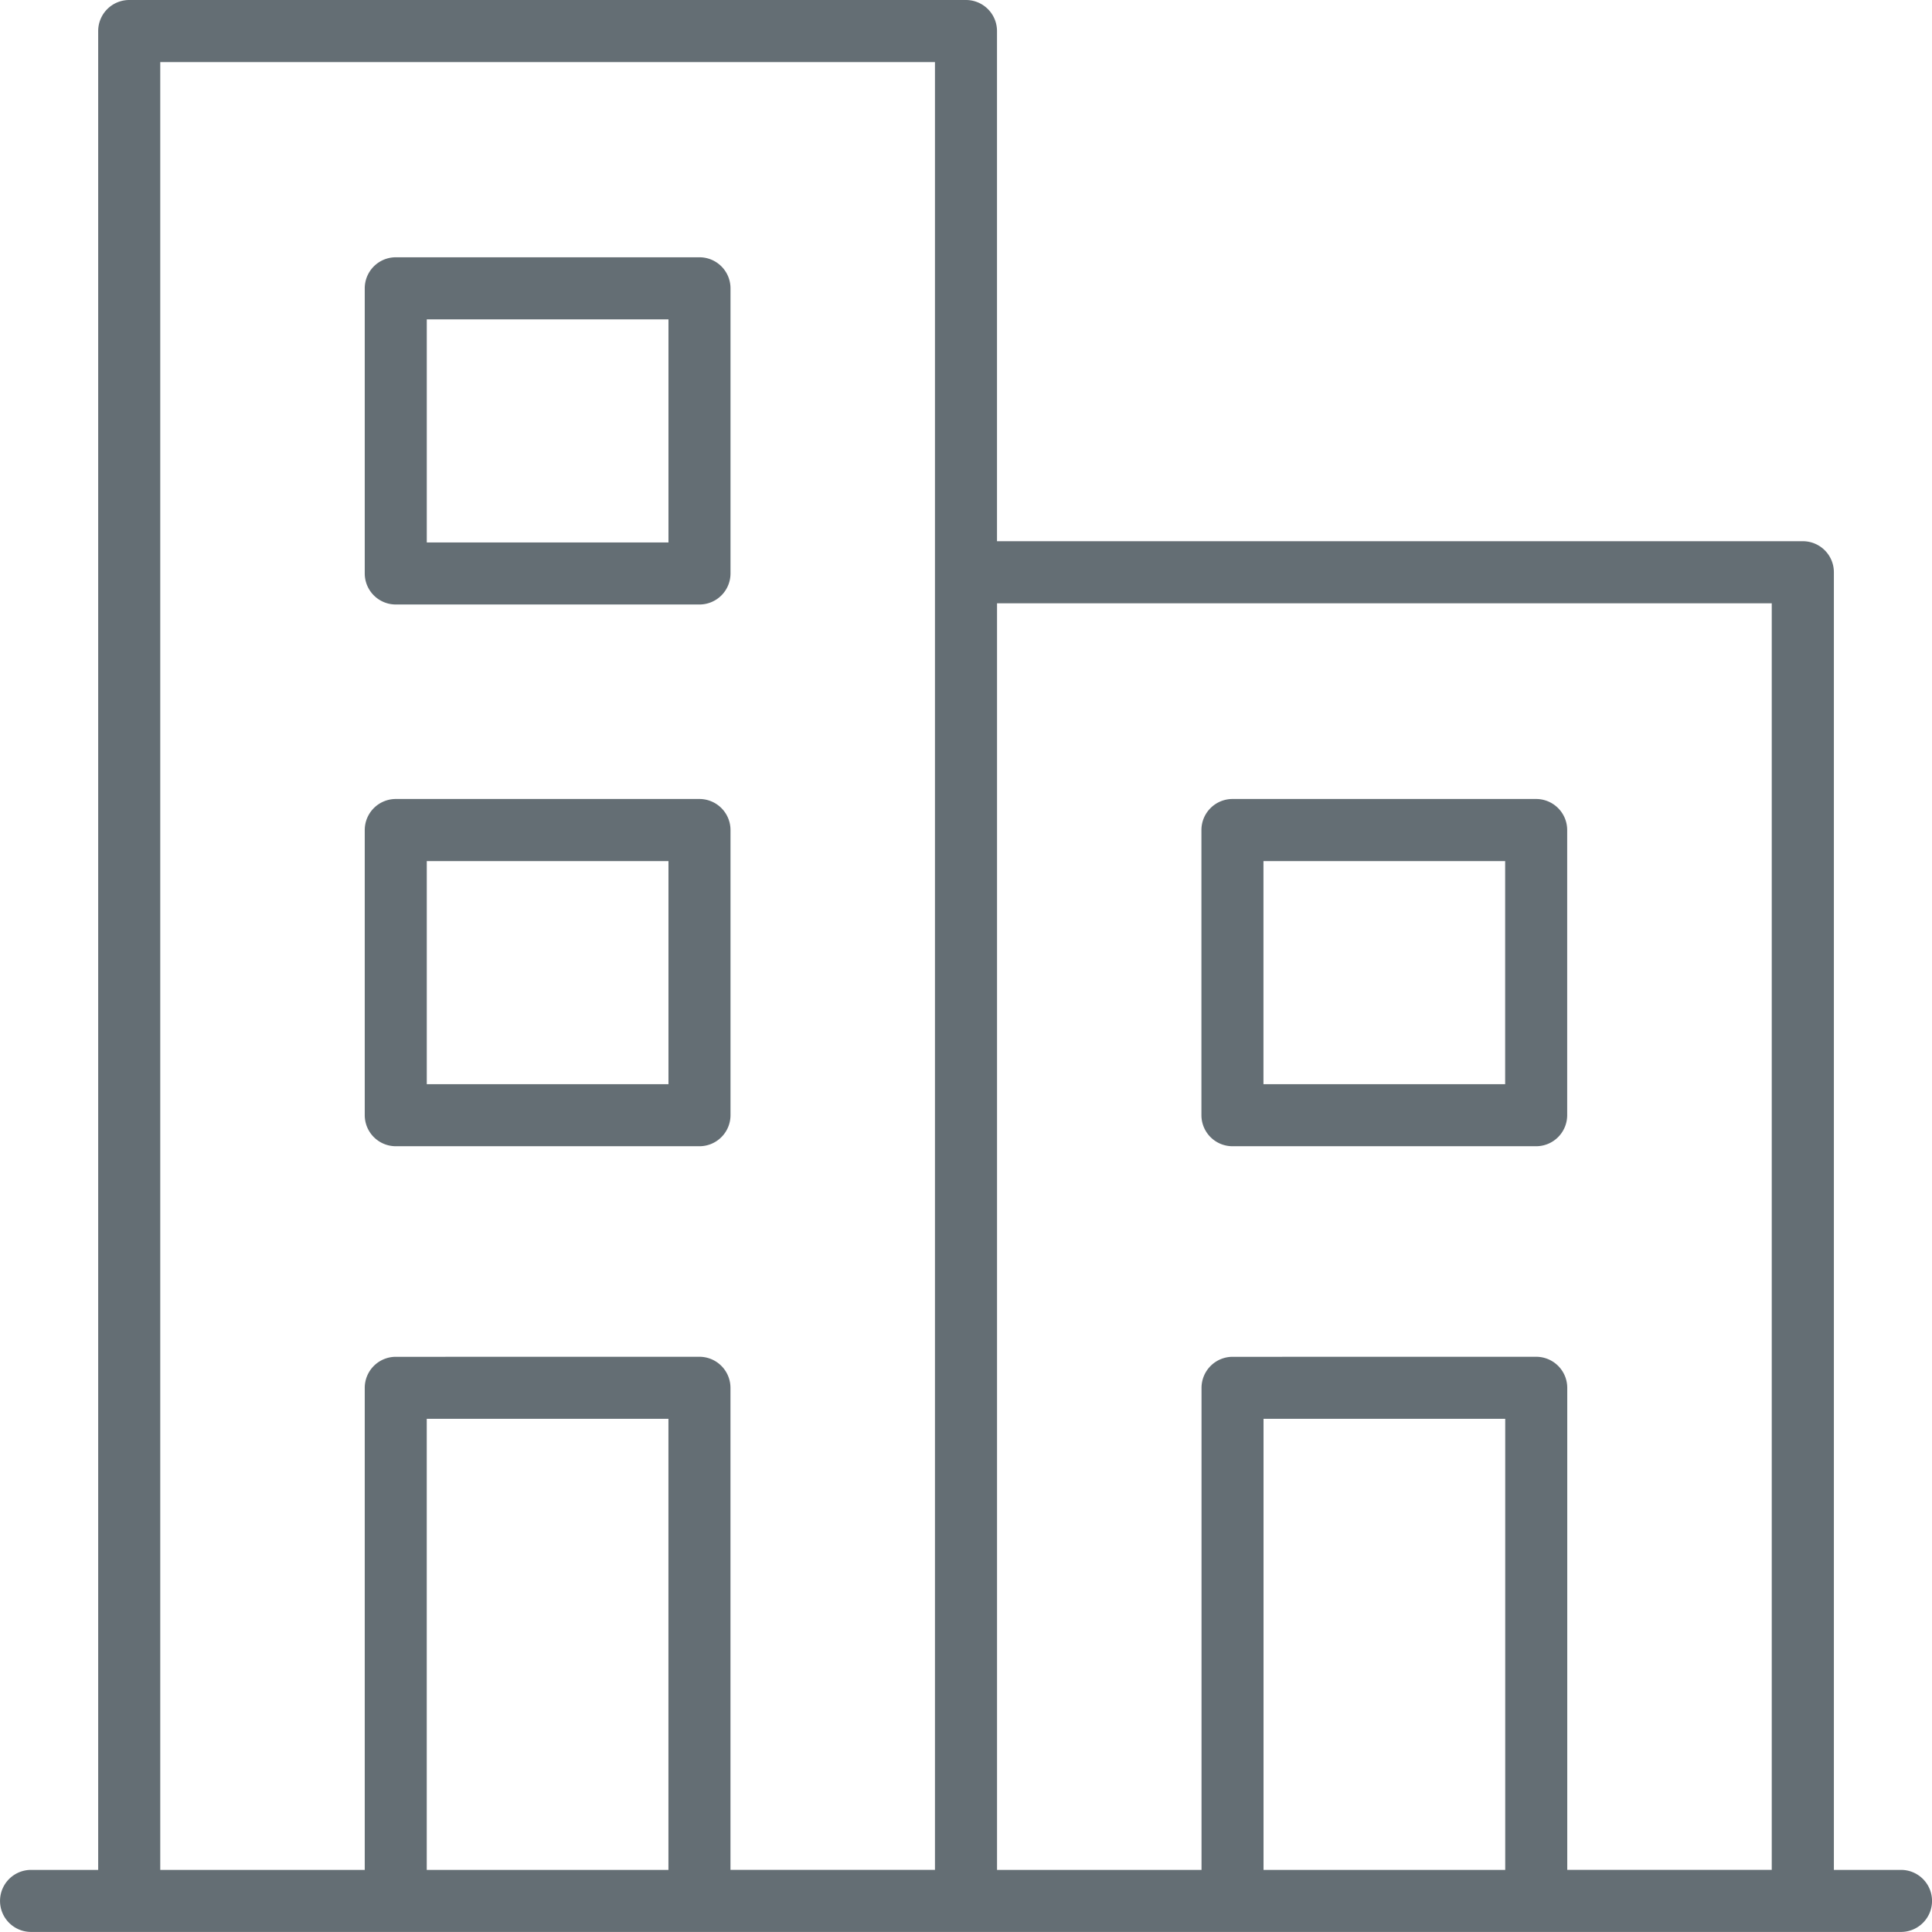 <svg xmlns="http://www.w3.org/2000/svg" width="58.737" height="58.736" viewBox="0 0 58.737 58.736">
  <defs>
    <style>
      .cls-1 {
        fill: #646e74;
      }
    </style>
  </defs>
  <g id="グループ_21592" data-name="グループ 21592" transform="translate(0.001 0)">
    <path id="パス_30604" data-name="パス 30604" class="cls-1" d="M872.092,157.6a.943.943,0,1,1,0-1.886h2.041V99.809a.944.944,0,0,1,.943-.944h25.44a.944.944,0,0,1,.943.944v15.51h24.5a.944.944,0,0,1,.943.943v39.452h2.041a.943.943,0,1,1,0,1.886Zm45.761-17.486a.945.945,0,0,1,.943.943v14.656h6.217V117.207H901.46v38.508h6.217V141.058a.945.945,0,0,1,.943-.943Zm-8.291,15.6h7.348V142h-7.348Zm-17.149-15.6a.945.945,0,0,1,.943.943v14.656h6.217V100.753H876.02v54.962h6.217V141.058a.944.944,0,0,1,.943-.943Zm-8.291,15.6h7.348V142h-7.348Z" transform="translate(-871.149 -98.865)"/>
    <path id="パス_30605" data-name="パス 30605" class="cls-1" d="M881.778,116.254a.944.944,0,0,1-.943-.943v-8.67a.944.944,0,0,1,.943-.943h9.234a.944.944,0,0,1,.943.943v8.67a.944.944,0,0,1-.943.943Zm.943-1.886h7.348v-6.783h-7.348Z" transform="translate(-869.747 -97.876)"/>
    <path id="パス_30606" data-name="パス 30606" class="cls-1" d="M881.778,130.643a.945.945,0,0,1-.943-.943v-8.67a.945.945,0,0,1,.943-.944h9.234a.945.945,0,0,1,.943.944v8.67a.945.945,0,0,1-.943.943Zm.943-1.886h7.348v-6.783h-7.348Z" transform="translate(-869.747 -95.795)"/>
    <path id="パス_30607" data-name="パス 30607" class="cls-1" d="M904,130.643a.945.945,0,0,1-.943-.943v-8.67a.945.945,0,0,1,.943-.944h9.234a.945.945,0,0,1,.943.944v8.67a.945.945,0,0,1-.943.943Zm.943-1.886h7.348v-6.783h-7.348Z" transform="translate(-866.532 -95.795)"/>
  </g>
</svg>
